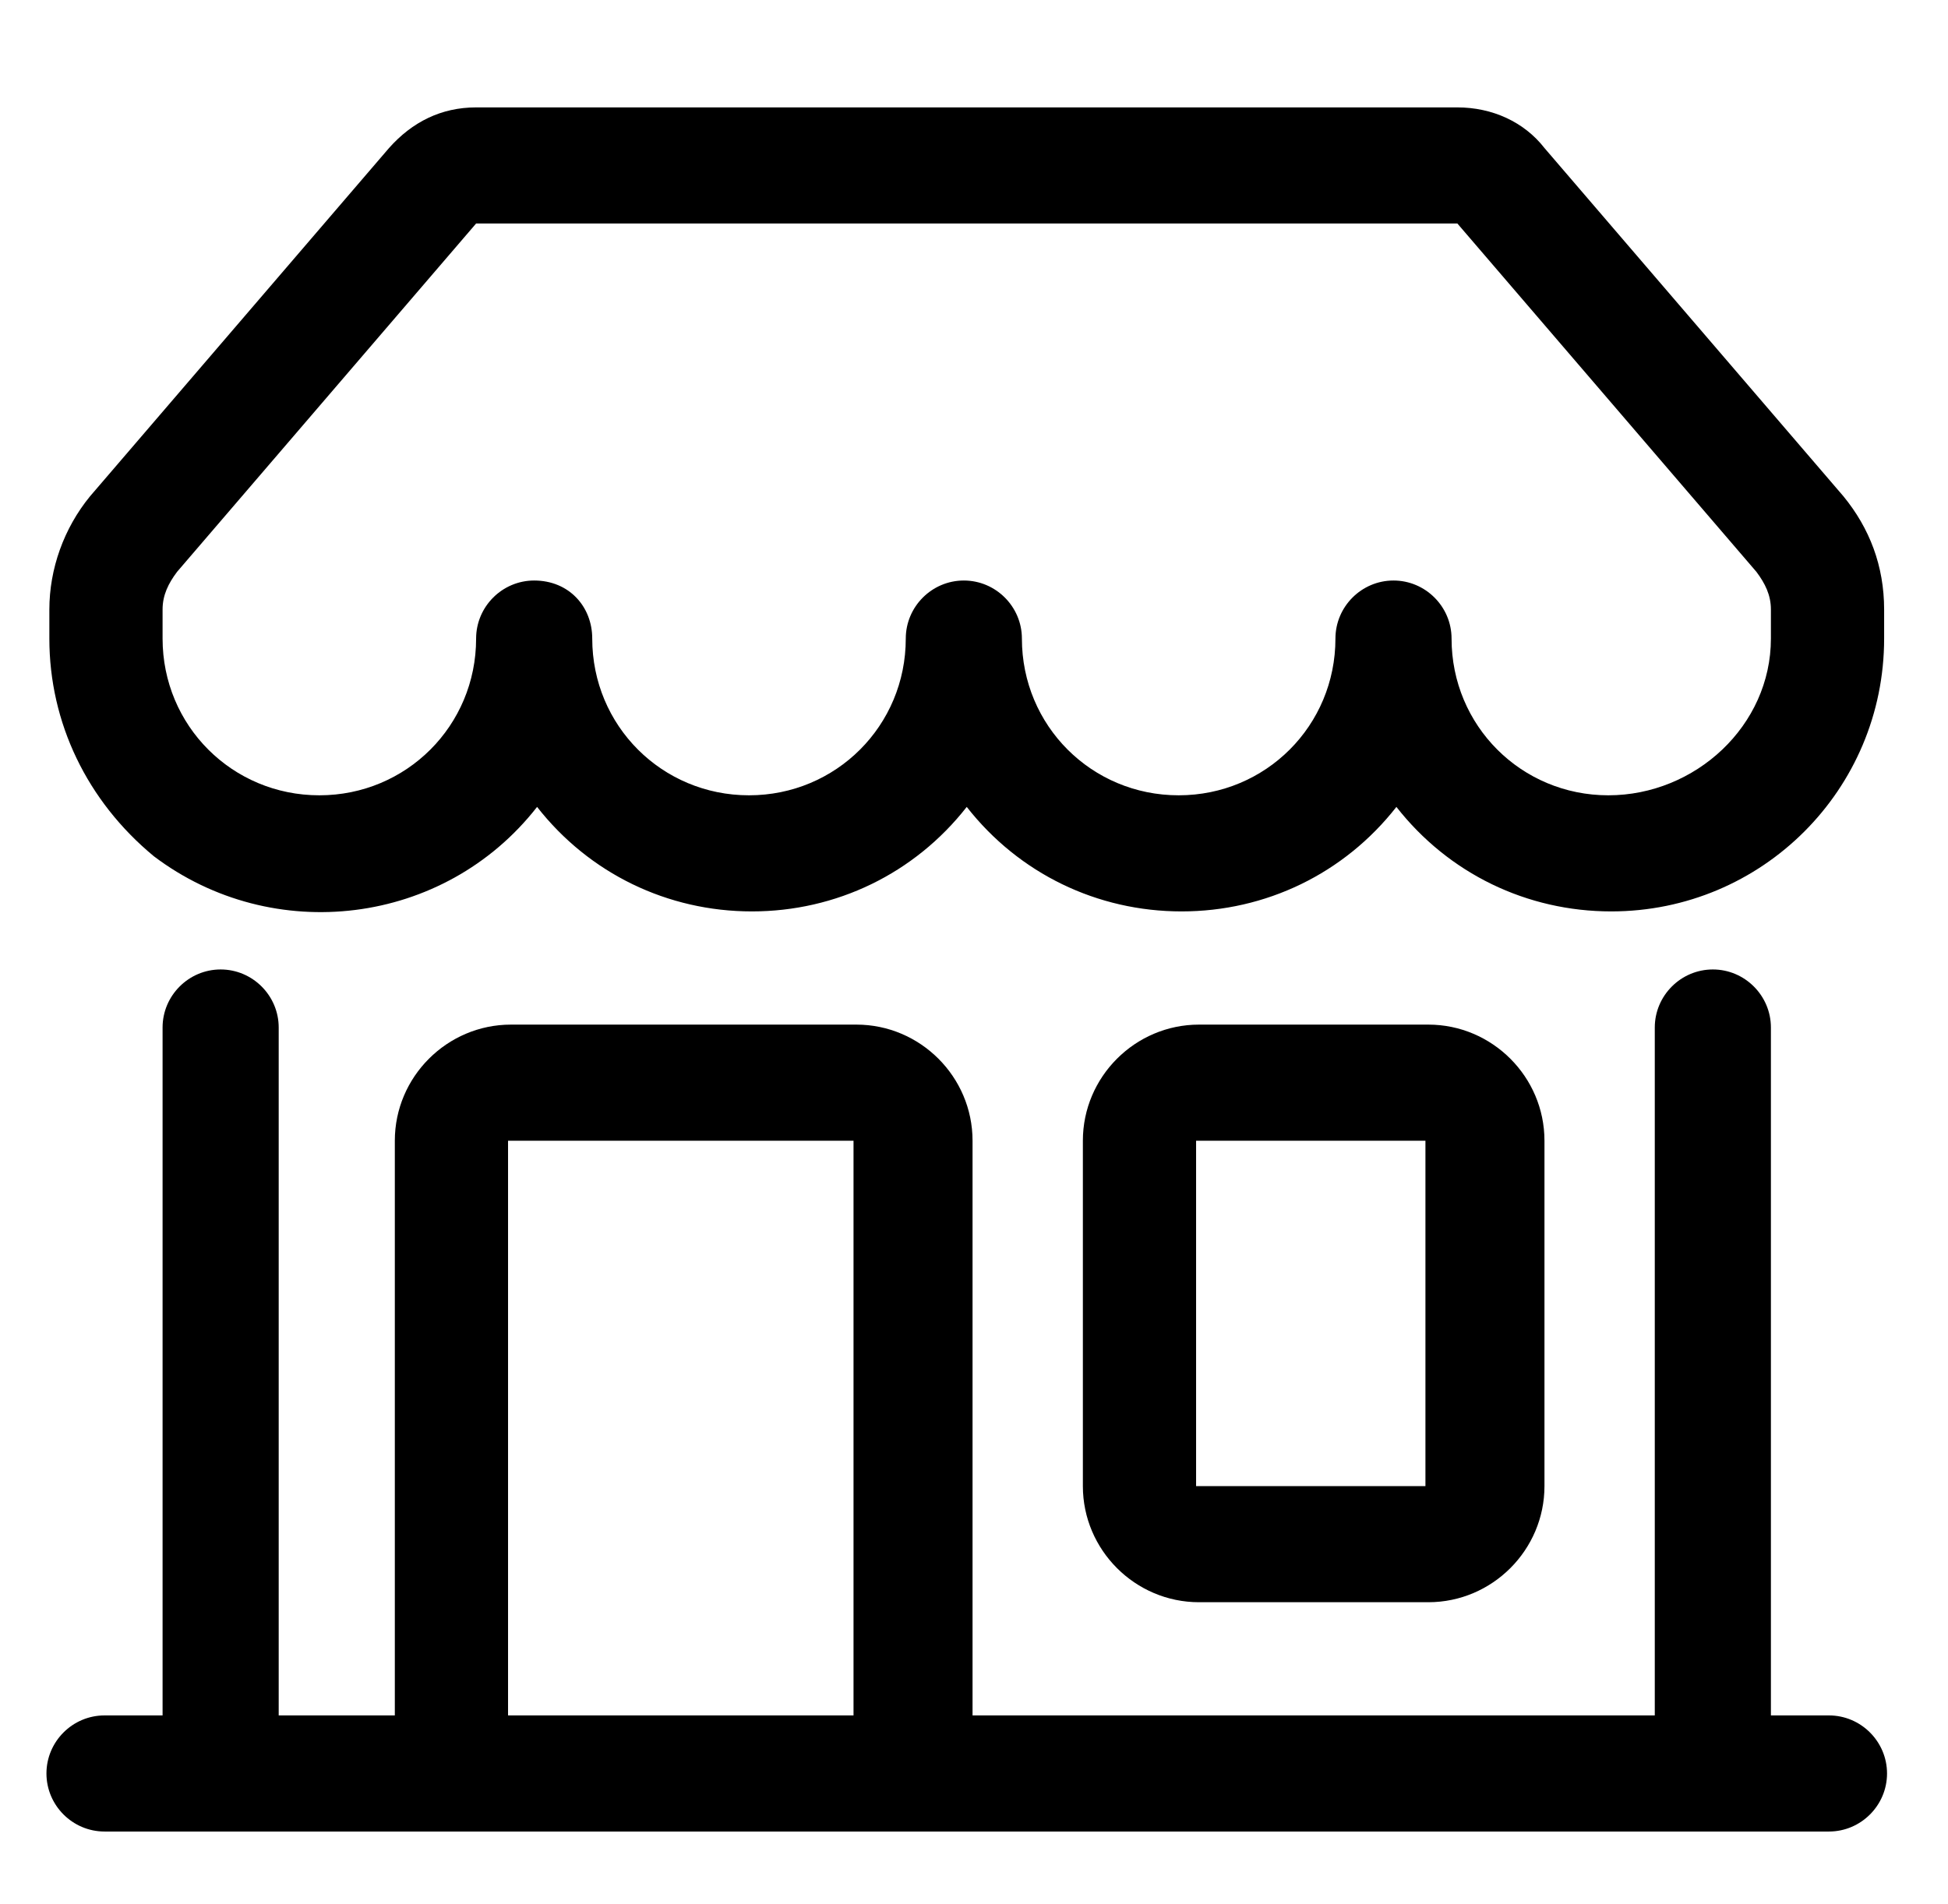 <?xml version="1.0" encoding="utf-8"?>
<!-- Generator: Adobe Illustrator 22.0.0, SVG Export Plug-In . SVG Version: 6.00 Build 0)  -->
<svg version="1.1" id="Capa_1" xmlns="http://www.w3.org/2000/svg" xmlns:xlink="http://www.w3.org/1999/xlink" x="0px" y="0px"
	 viewBox="0 0 67.1 65.6" style="enable-background:new 0 0 67.1 65.6;" xml:space="preserve">
<style type="text/css">
	.st0{fill:#FFFFFF;stroke:#333333;stroke-miterlimit:10;}
	.st1{fill:#64D14A;}
	.st2{fill:#FFFFFF;}
</style>
<g>
	<path d="M13.4,5.1c0.8-0.9,1.8-1.4,3-1.4h33.8c1.2,0,2.3,0.5,3,1.4l10.3,12c0.9,1.1,1.4,2.4,1.4,3.9v1c0,5.2-4.2,9.4-9.4,9.4
		c-2.9,0-5.6-1.3-7.4-3.6c-1.8,2.3-4.5,3.6-7.4,3.6c-2.9,0-5.6-1.3-7.4-3.6c-1.8,2.3-4.5,3.6-7.4,3.6c-2.9,0-5.6-1.3-7.4-3.6
		c-3.2,4.1-9.1,4.8-13.2,1.7C3,27.6,1.7,24.9,1.7,22v-1c0-1.4,0.5-2.8,1.4-3.9L13.4,5.1L13.4,5.1z M20.4,22c0,3,2.4,5.4,5.4,5.4
		s5.4-2.4,5.4-5.4c0-1.1,0.9-2,2-2c1.1,0,2,0.9,2,2c0,3,2.4,5.4,5.4,5.4c3,0,5.4-2.4,5.4-5.4c0-1.1,0.9-2,2-2s2,0.9,2,2
		c0,3,2.4,5.4,5.4,5.4S61,25,61,22v-1c0-0.5-0.2-0.9-0.5-1.3l-10.3-12H16.4l-10.3,12c-0.3,0.4-0.5,0.8-0.5,1.3v1
		c0,3,2.4,5.4,5.4,5.4s5.4-2.4,5.4-5.4c0-1.1,0.9-2,2-2C19.6,20,20.4,20.9,20.4,22z M7.6,33.4c1.1,0,2,0.9,2,2v23.7h4V39.3
		c0-2.2,1.8-4,4-4h11.9c2.2,0,4,1.8,4,4v19.8H57V35.4c0-1.1,0.9-2,2-2c1.1,0,2,0.9,2,2v23.7h2c1.1,0,2,0.9,2,2c0,1.1-0.9,2-2,2H3.6
		c-1.1,0-2-0.9-2-2c0-1.1,0.9-2,2-2h2V35.4C5.6,34.3,6.5,33.4,7.6,33.4z M17.5,59.1h11.9V39.3H17.5V59.1z M37.3,39.3
		c0-2.2,1.8-4,4-4h7.9c2.2,0,4,1.8,4,4v11.9c0,2.2-1.8,4-4,4h-7.9c-2.2,0-4-1.8-4-4V39.3z M49.1,39.3h-7.9v11.9h7.9V39.3z"/>
</g>
</svg>
